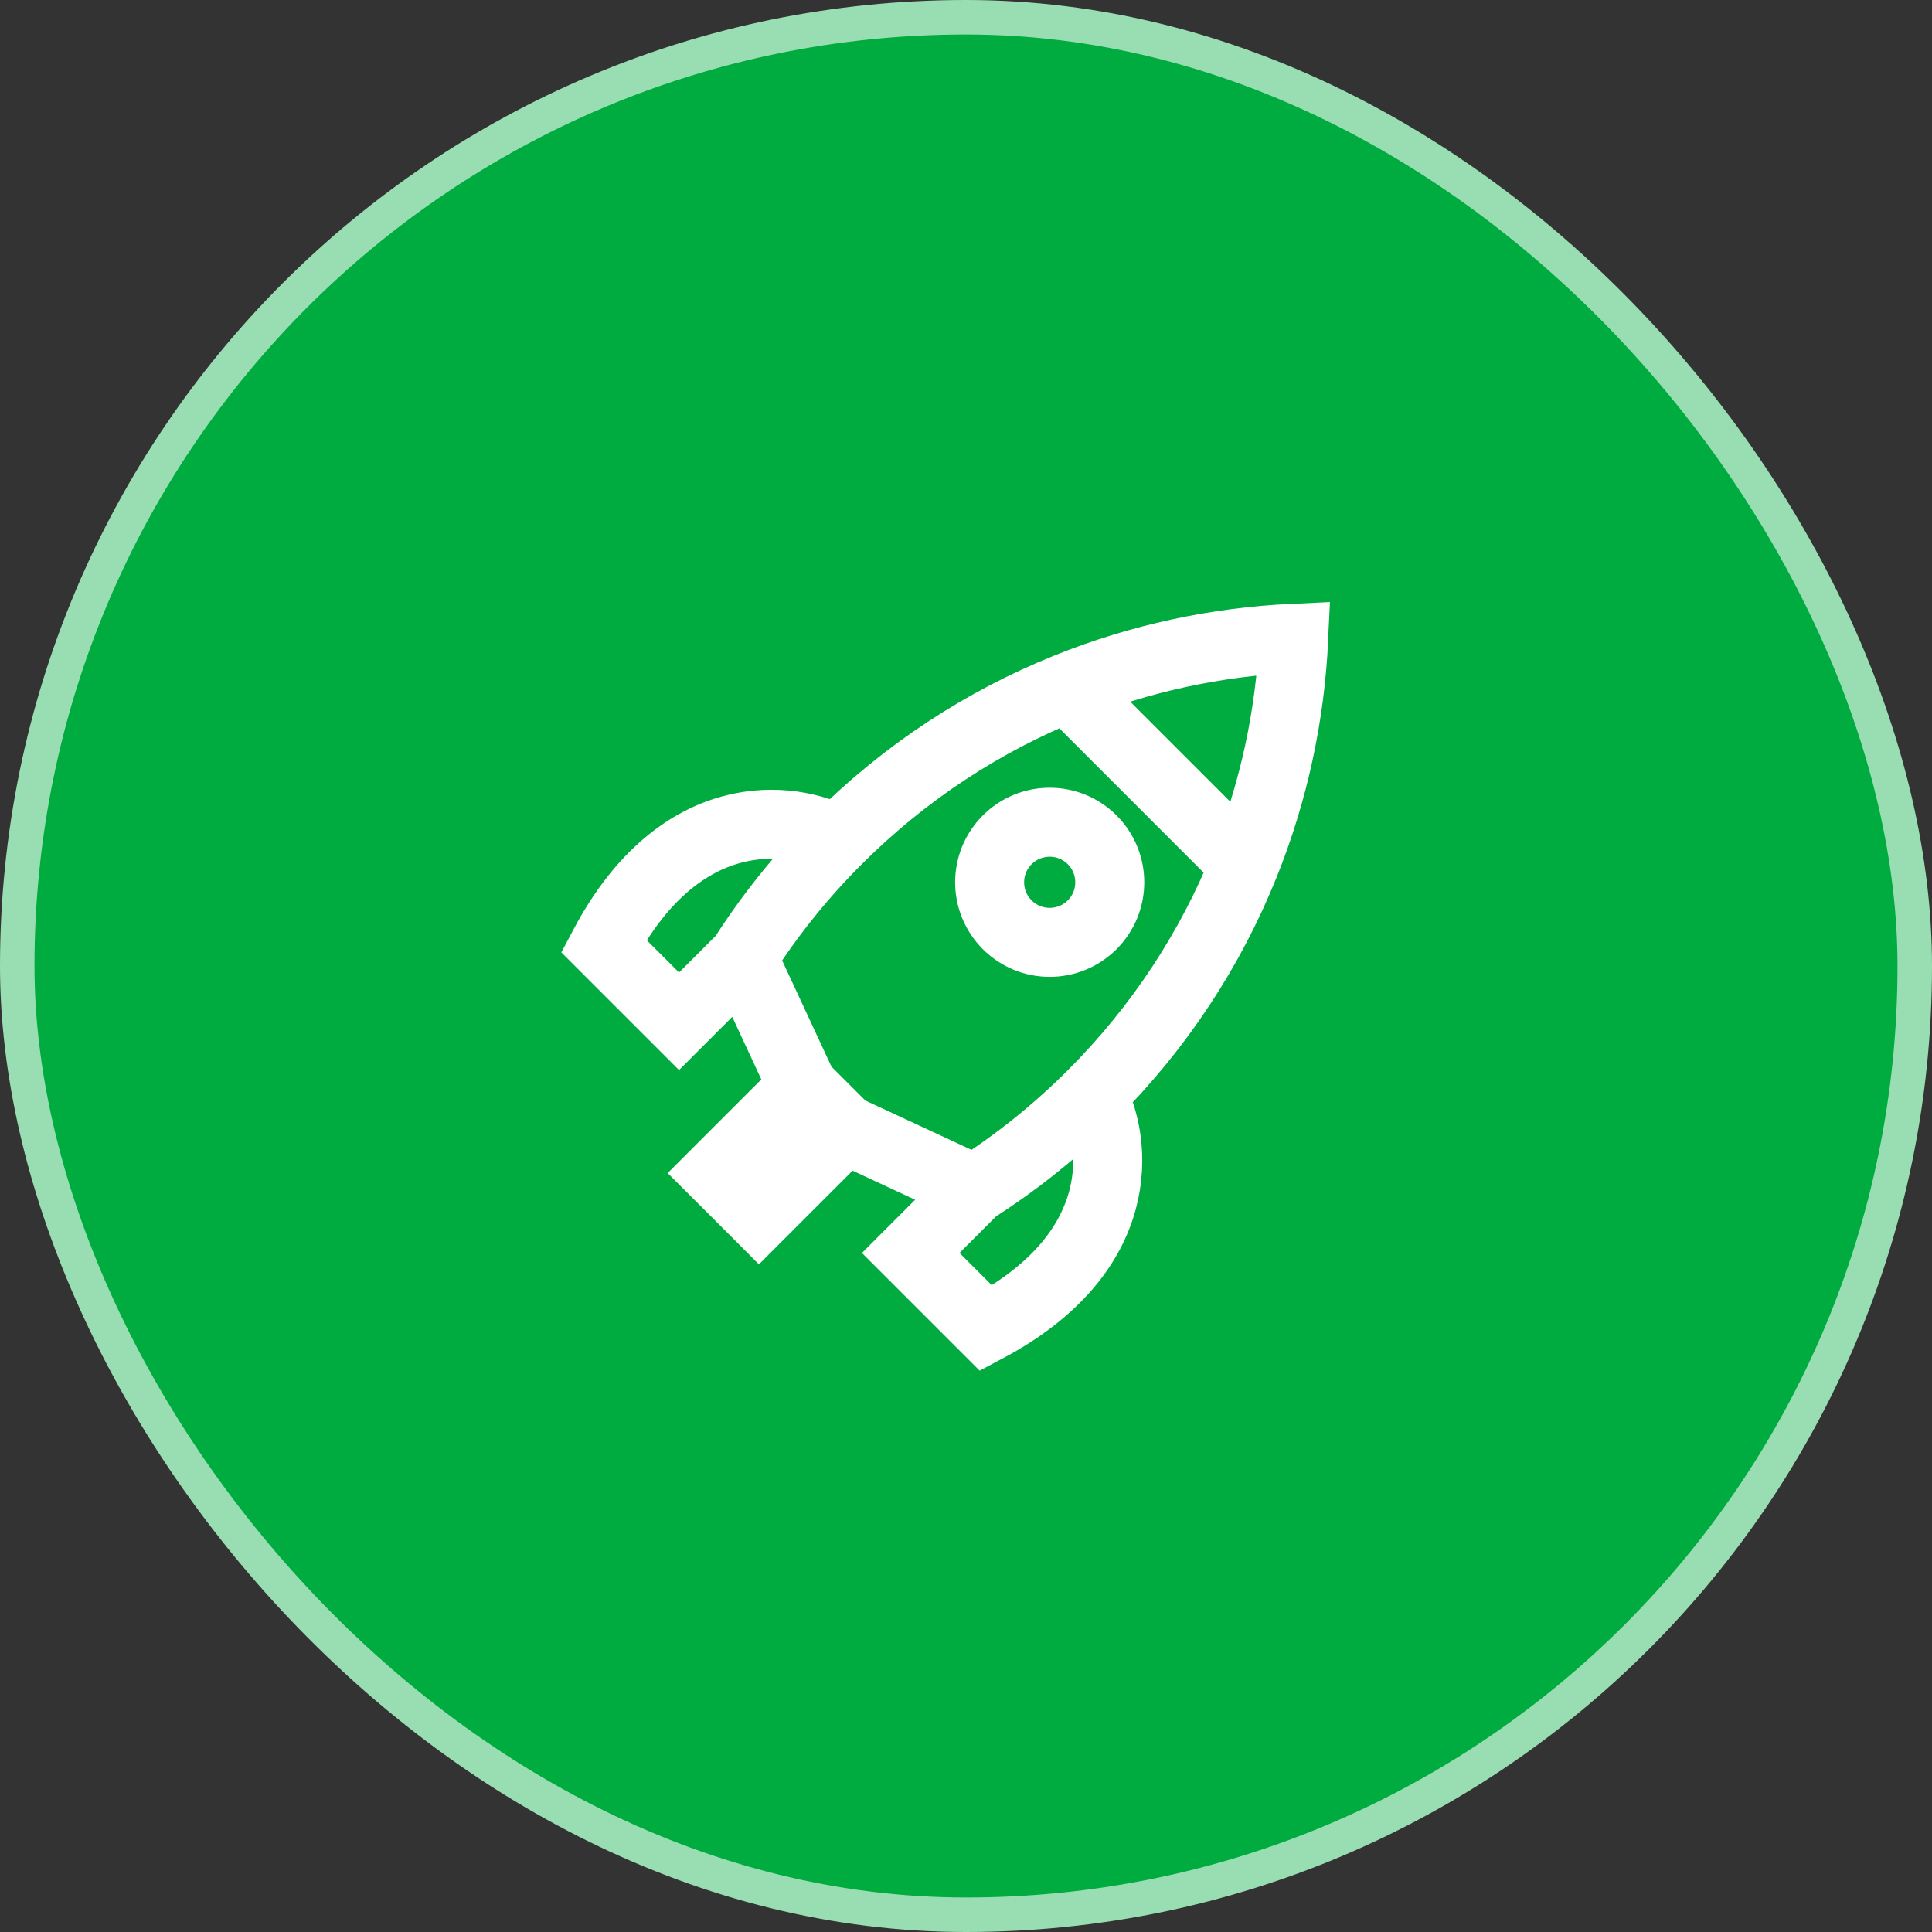 <?xml version="1.0" encoding="UTF-8"?>
<svg xmlns="http://www.w3.org/2000/svg" width="56" height="56" viewBox="0 0 56 56" fill="none">
  <rect x="0" y="0" width="56" height="56" fill="#333333" stroke="none"/>
  <rect x="0.5" y="0.5" width="55" height="55" rx="27.5" fill="#00AB3F"></rect>
  <path d="M24.271 24.343C26.237 22.377 28.51 20.905 30.936 19.928M24.271 24.343C23.214 25.4 22.3 26.545 21.529 27.756M24.271 24.343C22.937 23.625 19.716 23.235 17.5 27.42L19.682 29.602L21.529 27.756M30.936 19.928C33.042 19.079 35.264 18.603 37.5 18.5C37.397 20.736 36.921 22.958 36.072 25.064M30.936 19.928L36.072 25.064M21.529 27.756L23.269 31.5M31.657 31.729C33.623 29.763 35.095 27.49 36.072 25.064M31.657 31.729C30.6 32.786 29.455 33.7 28.244 34.471M31.657 31.729C32.375 33.063 32.765 36.284 28.58 38.5L26.398 36.318L28.244 34.471M28.244 34.471L24.5 32.731M24.5 32.731L23.269 31.5M24.5 32.731L21.998 35.233L21.383 34.617L20.767 34.002L23.269 31.5M29.195 26.805C28.515 26.125 28.515 25.023 29.195 24.343C29.875 23.663 30.977 23.663 31.657 24.343C32.337 25.023 32.337 26.125 31.657 26.805C30.977 27.485 29.875 27.485 29.195 26.805Z" stroke="white" stroke-width="2"></path>
  <rect x="0.5" y="0.5" width="55" height="55" rx="27.5" stroke="#99DDB2"></rect>
</svg>
